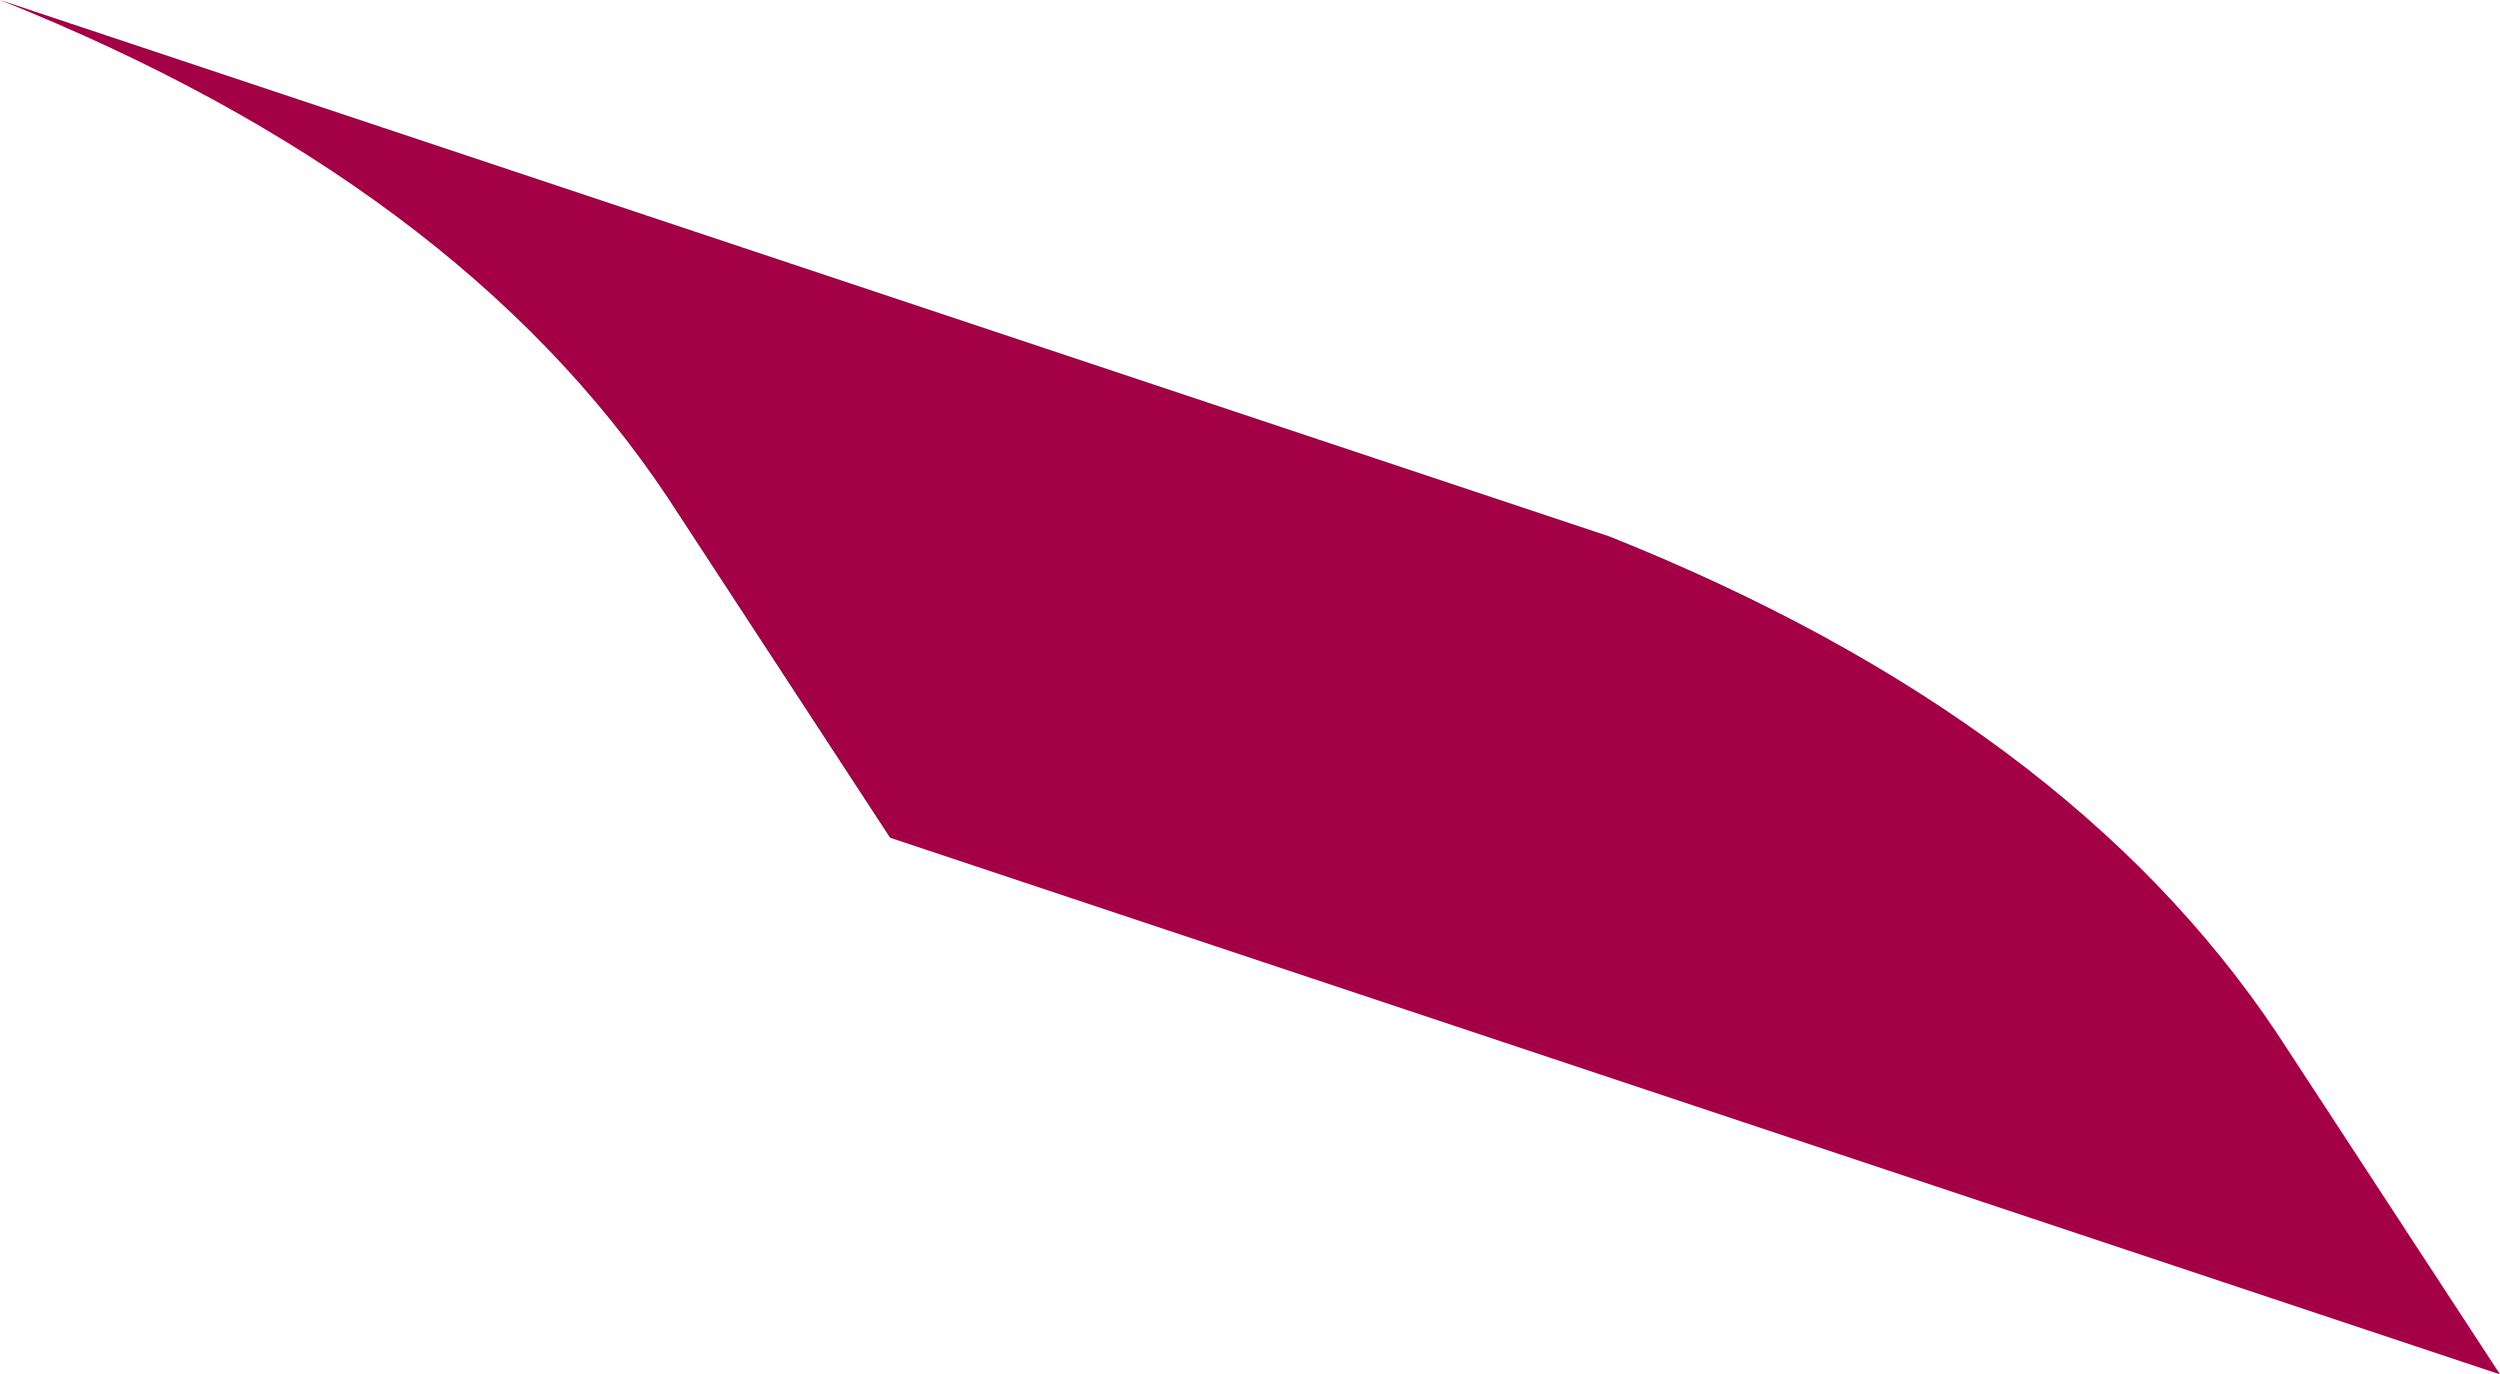 <?xml version="1.0" encoding="UTF-8" standalone="no"?>
<svg xmlns:xlink="http://www.w3.org/1999/xlink" height="5.25px" width="9.55px" xmlns="http://www.w3.org/2000/svg">
  <g transform="matrix(1.0, 0.0, 0.0, 1.0, -77.55, -19.3)">
    <path d="M87.1 24.55 L80.95 22.5 80.1 21.2 Q79.3 20.0 77.55 19.3 L83.7 21.35 Q85.45 22.05 86.25 23.25 L87.1 24.55" fill="#a30046" fill-rule="evenodd" stroke="none"/>
  </g>
</svg>

